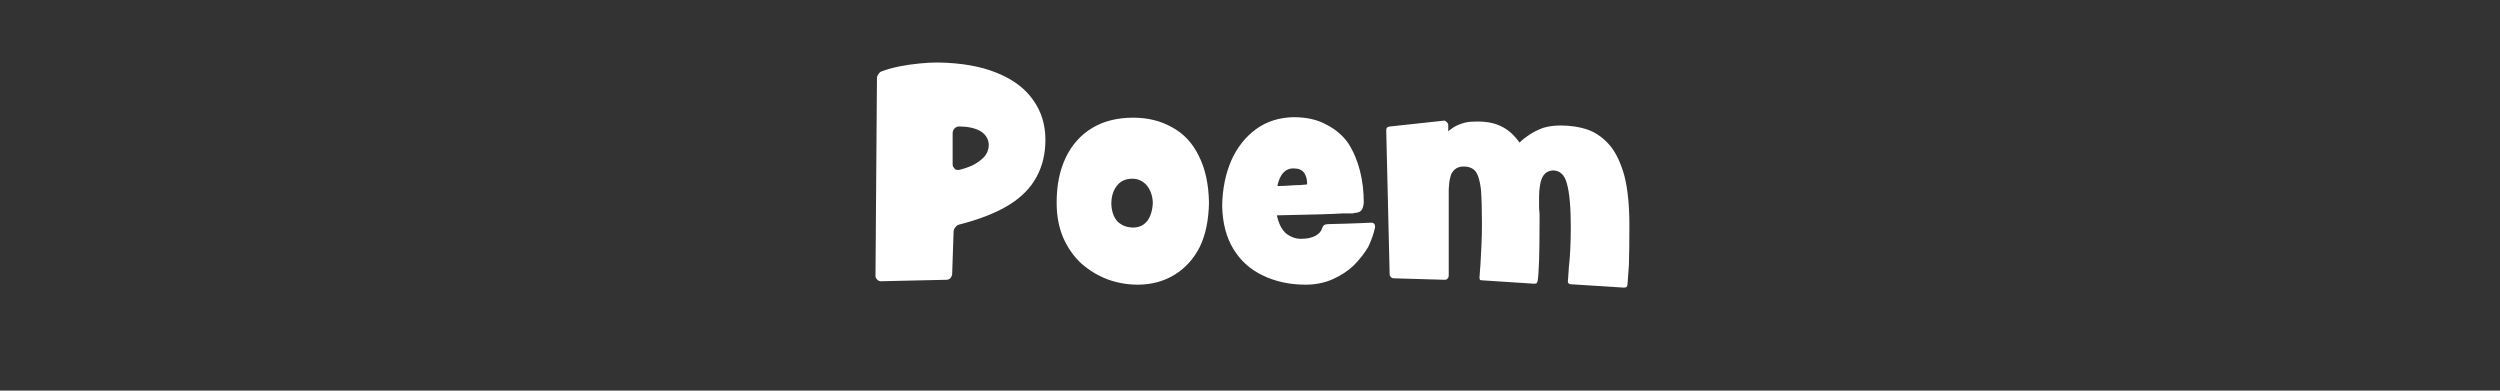 
<svg xmlns="http://www.w3.org/2000/svg" version="1.1" xmlns:xlink="http://www.w3.org/1999/xlink" preserveAspectRatio="none" x="0px" y="0px" width="256px" height="40px" viewBox="0 0 256 40">
<rect x="0" y="0" width="256" height="40" fill="#333333" stroke="none"/>
<defs>
<g id="Layer2_0_FILL">
<path fill="#FFFFFF" stroke="none" d="
M 166.8 27.1
Q 166.85 25.6 166.85 23.05 166.85 20.05 166.35 18.05 165.8 16.05 164.9 14.95 163.95 13.8 162.65 13.3 161.35 12.85 159.8 12.85 158.8 12.85 158 13.1 157.2 13.4 156.6 13.8 156 14.2 155.6 14.6 154.75 13.4 153.65 12.9 152.6 12.4 151.05 12.45 150.25 12.45 149.7 12.65 149.1 12.85 148.75 13.1 148.4 13.35 148.3 13.45
L 148.3 12.8
Q 148.3 12.65 148.15 12.5 148.05 12.4 147.9 12.35
L 142.35 12.95
Q 142.2 12.95 142.05 13.05 141.95 13.15 141.95 13.35
L 142.3 28.1
Q 142.3 28.25 142.45 28.4 142.55 28.5 142.75 28.5
L 147.95 28.65
Q 148.15 28.65 148.25 28.5 148.35 28.4 148.35 28.2
L 148.35 20.3
Q 148.35 20.25 148.35 20.2 148.3 18.5 148.65 17.75 149.05 17.05 149.85 17.05 150.7 17.05 151.1 17.55 151.5 18.1 151.65 19.4 151.75 20.7 151.75 22.95 151.75 24.1 151.7 25.15 151.65 26.2 151.6 27.05 151.55 27.9 151.5 28.4
L 151.5 28.45
Q 151.5 28.55 151.55 28.65 151.65 28.7 151.7 28.7
L 157.05 29.05 157.1 29.05
Q 157.25 29.05 157.35 29 157.4 28.9 157.45 28.8 157.55 28.2 157.6 26.7 157.65 25.2 157.65 22.65 157.65 22.25 157.65 21.85 157.6 21.5 157.6 21.15 157.6 20.75 157.6 20.15 157.6 19.55 157.7 18.95 157.8 18.3 158.1 17.9 158.4 17.5 159 17.45 160.1 17.45 160.45 18.8 160.85 20.2 160.85 23.25 160.85 24.4 160.8 25.45 160.75 26.55 160.65 27.4 160.6 28.3 160.55 28.85 160.55 28.95 160.6 29 160.7 29.05 160.75 29.1
L 166.25 29.45
Q 166.45 29.45 166.55 29.4 166.6 29.3 166.65 29.2 166.7 28.65 166.8 27.1
M 126.1 16.4
Q 125.2 18.45 125.15 21.05 125.2 23.7 126.3 25.5 127.4 27.3 129.3 28.2 131.25 29.15 133.7 29.15 135.2 29.15 136.45 28.6 137.7 28.05 138.6 27.2 139.5 26.3 140.1 25.3 140.6 24.25 140.8 23.3
L 140.8 23.15
Q 140.797 22.997 140.7 22.9 140.6 22.8 140.4 22.8 140.35 22.8 139.3 22.85 138.2 22.9 136 22.95 135.75 22.95 135.6 23.05 135.45 23.15 135.4 23.35 135.25 23.85 134.7 24.15 134.1 24.45 133.35 24.45 132.5 24.5 131.75 23.95 131.05 23.4 130.75 22.05 133.55 22 135.15 21.95 136.8 21.9 137.55 21.85 138.35 21.85 138.55 21.85
L 138.7 21.8
Q 139.1 21.8 139.35 21.6 139.6 21.35 139.65 20.75 139.65 19 139.25 17.45 138.85 15.9 138.05 14.65 137.2 13.45 135.8 12.75 134.45 12 132.45 12 130.25 12.05 128.65 13.2 127 14.4 126.1 16.4
M 130.8 19.05
Q 131 18.1 131.45 17.65 131.9 17.2 132.55 17.25 133.2 17.25 133.55 17.7 133.85 18.15 133.85 18.8 133.85 18.85 133.8 18.9 133.75 18.9 133.7 18.9 133.65 18.9 133.15 18.95 132.7 18.95 132.05 19 131.4 19.05 130.8 19.05
M 122.85 25.3
Q 123.75 23.45 123.8 20.75 123.75 17.9 122.75 15.95 121.8 14 120.05 13.05 118.3 12.05 116.05 12.05 113.6 12.05 111.85 13.1 110.1 14.15 109.15 16.1 108.2 18.05 108.2 20.75 108.2 22.8 108.9 24.4 109.6 25.95 110.75 27 111.95 28.05 113.4 28.6 114.9 29.15 116.5 29.15 118.6 29.15 120.25 28.15 121.9 27.15 122.85 25.3
M 117.4 18.95
Q 118 19.65 118.05 20.75 118 21.9 117.5 22.6 116.95 23.3 116.05 23.3 115.1 23.3 114.45 22.7 113.85 22.05 113.8 20.9 113.8 19.75 114.35 19.05 114.9 18.3 115.95 18.3 116.8 18.3 117.4 18.95
M 106.15 18.1
Q 107.05 16.45 107.05 14.3 107.05 12 105.8 10.25 104.55 8.45 102.05 7.45 99.6 6.45 96 6.4 95.15 6.4 94.15 6.5 93.1 6.6 92.1 6.8 91.1 7 90.3 7.3 90.1 7.35 89.95 7.6 89.8 7.8 89.8 8
L 89.65 28.25
Q 89.65 28.45 89.8 28.6 89.9 28.75 90.15 28.8
L 96.9 28.65
Q 97.15 28.65 97.3 28.5 97.45 28.35 97.5 28.1
L 97.65 23.65
Q 97.7 23.4 97.85 23.25 98 23.05 98.2 23 101.35 22.2 103.3 21 105.25 19.8 106.15 18.1
M 97.55 13.65
Q 97.55 13.35 97.75 13.15 97.95 12.95 98.2 12.95 99.5 12.95 100.35 13.4 101.2 13.9 101.25 14.8 101.25 15.55 100.75 16.1 100.25 16.6 99.55 16.95 98.85 17.25 98.2 17.4 98.15 17.4 98.1 17.4
L 98.05 17.4
Q 97.8 17.4 97.7 17.2 97.55 17.05 97.55 16.85
L 97.55 13.65 Z"/>
</g>
</defs>

<g transform="matrix( 1, 0, 0, 1, 0,0) ">
<use xlink:href="#Layer2_0_FILL"/>
</g>
</svg>
